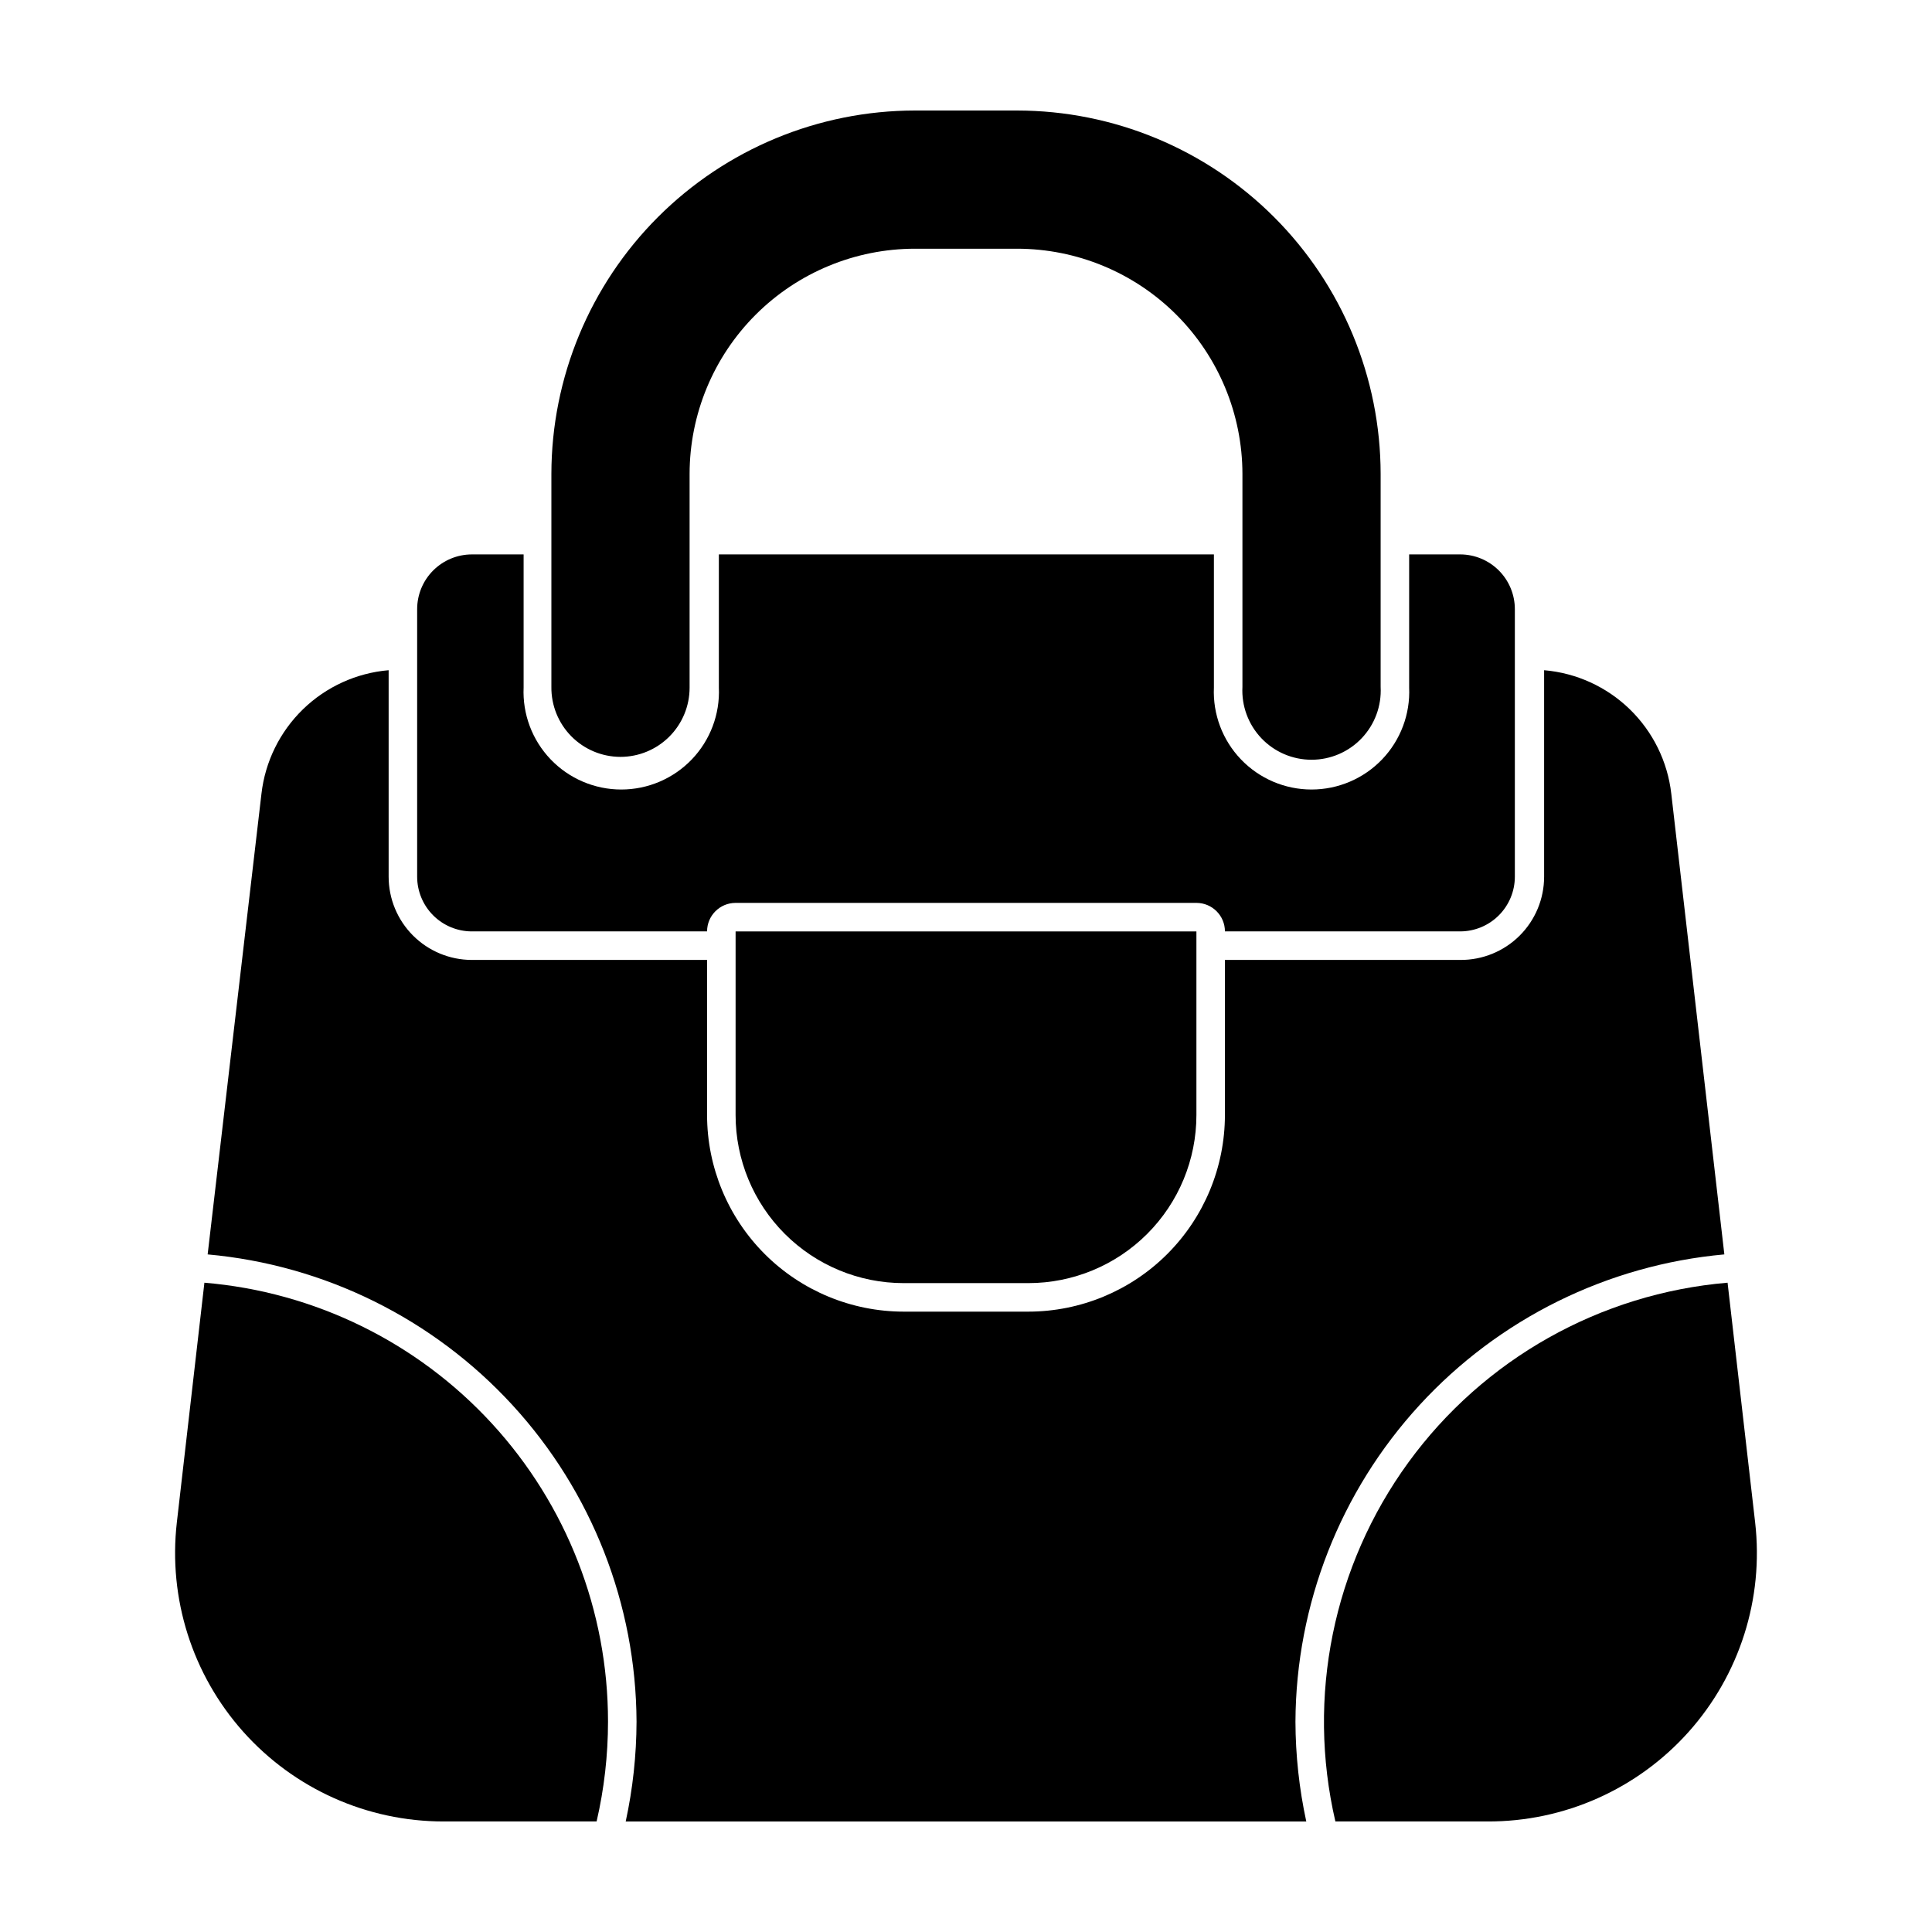<?xml version="1.0" encoding="UTF-8"?>
<!-- Uploaded to: ICON Repo, www.iconrepo.com, Generator: ICON Repo Mixer Tools -->
<svg fill="#000000" width="800px" height="800px" version="1.1" viewBox="144 144 512 512" xmlns="http://www.w3.org/2000/svg">
 <g>
  <path d="m600.97 476.43-14.059-122.07c-0.969-8.512-4.856-16.422-11-22.395-6.144-5.969-14.168-9.625-22.703-10.352v54.715c0 5.879-2.344 11.516-6.516 15.656-4.172 4.144-9.824 6.449-15.703 6.41h-62.371v41.109c-0.012 13.812-5.508 27.055-15.273 36.824-9.766 9.766-23.008 15.258-36.82 15.27h-33.051c-13.812-0.012-27.055-5.504-36.82-15.27-9.766-9.77-15.258-23.012-15.273-36.824v-41.109h-62.371c-5.844-0.016-11.445-2.344-15.57-6.481-4.129-4.137-6.445-9.742-6.445-15.586v-54.715c-8.535 0.727-16.559 4.383-22.703 10.352-6.144 5.973-10.031 13.883-11.004 22.395l-14.258 122.07c30.961 2.797 59.762 17.035 80.781 39.938 21.02 22.898 32.742 52.816 32.879 83.898-0.027 8.895-0.988 17.758-2.871 26.449h180.36c-1.879-8.691-2.844-17.555-2.871-26.449 0.137-31.082 11.859-61 32.879-83.898 21.02-22.902 49.824-37.141 80.781-39.938z"/>
  <path d="m269.01 390.83h62.371c0-4.172 3.383-7.555 7.559-7.555h122.12c4.176 0 7.559 3.383 7.559 7.555h62.371c3.84-0.012 7.519-1.547 10.227-4.266 2.711-2.719 4.234-6.402 4.234-10.242v-70.887c0-3.84-1.523-7.523-4.234-10.242-2.707-2.719-6.387-4.254-10.227-4.269h-13.551v35.27c0.312 7.059-2.277 13.938-7.16 19.043-4.887 5.106-11.645 7.992-18.711 7.992s-13.824-2.887-18.711-7.992-7.473-11.984-7.16-19.043v-35.266l-131.19-0.004v35.27c0.312 7.059-2.277 13.938-7.16 19.043-4.887 5.106-11.645 7.992-18.711 7.992-7.066 0-13.824-2.887-18.711-7.992s-7.473-11.984-7.16-19.043v-35.266l-13.754-0.004c-3.84 0.016-7.516 1.551-10.227 4.269s-4.234 6.402-4.234 10.242v70.887c0 3.84 1.523 7.523 4.234 10.242s6.387 4.254 10.227 4.266z"/>
  <path d="m338.94 439.5c0 11.812 4.691 23.141 13.043 31.492 8.352 8.352 19.68 13.047 31.492 13.047h33.051c11.812 0 23.141-4.695 31.492-13.047 8.352-8.352 13.043-19.68 13.043-31.492v-48.668h-122.12z"/>
  <path d="m308.41 344.58c4.863 0 9.527-1.93 12.969-5.371 3.438-3.438 5.371-8.102 5.371-12.965v-56.629c0.012-15.832 6.305-31.008 17.5-42.203 11.191-11.191 26.371-17.484 42.199-17.5h27.105c15.828 0.016 31.008 6.309 42.199 17.5 11.195 11.195 17.488 26.371 17.504 42.203v56.426c-0.266 5.023 1.547 9.934 5.008 13.586 3.465 3.648 8.273 5.715 13.305 5.715s9.84-2.066 13.301-5.715c3.465-3.652 5.277-8.562 5.012-13.586v-56.426c-0.027-25.539-10.184-50.027-28.242-68.086-18.059-18.059-42.547-28.215-68.086-28.242h-27.105c-25.539 0.027-50.023 10.184-68.086 28.242-18.059 18.059-28.215 42.547-28.242 68.086v56.426c-0.055 4.891 1.848 9.598 5.281 13.082 3.434 3.481 8.117 5.445 13.008 5.457z"/>
  <path d="m198.17 483.93-7.305 63.531c-2.312 20.148 4.086 40.324 17.586 55.461s32.816 23.789 53.098 23.785h40.559c2.008-8.672 3.019-17.547 3.023-26.449 0.012-29.27-10.977-57.48-30.789-79.027s-47-34.863-76.172-37.301z"/>
  <path d="m609.13 547.46-7.305-63.531c-33.773 2.852-64.645 20.234-84.594 47.641-19.949 27.402-27.008 62.121-19.34 95.137h40.305c20.324 0.078 39.711-8.547 53.266-23.691 13.555-15.145 19.988-35.363 17.668-55.555z"/>
 </g>
</svg>